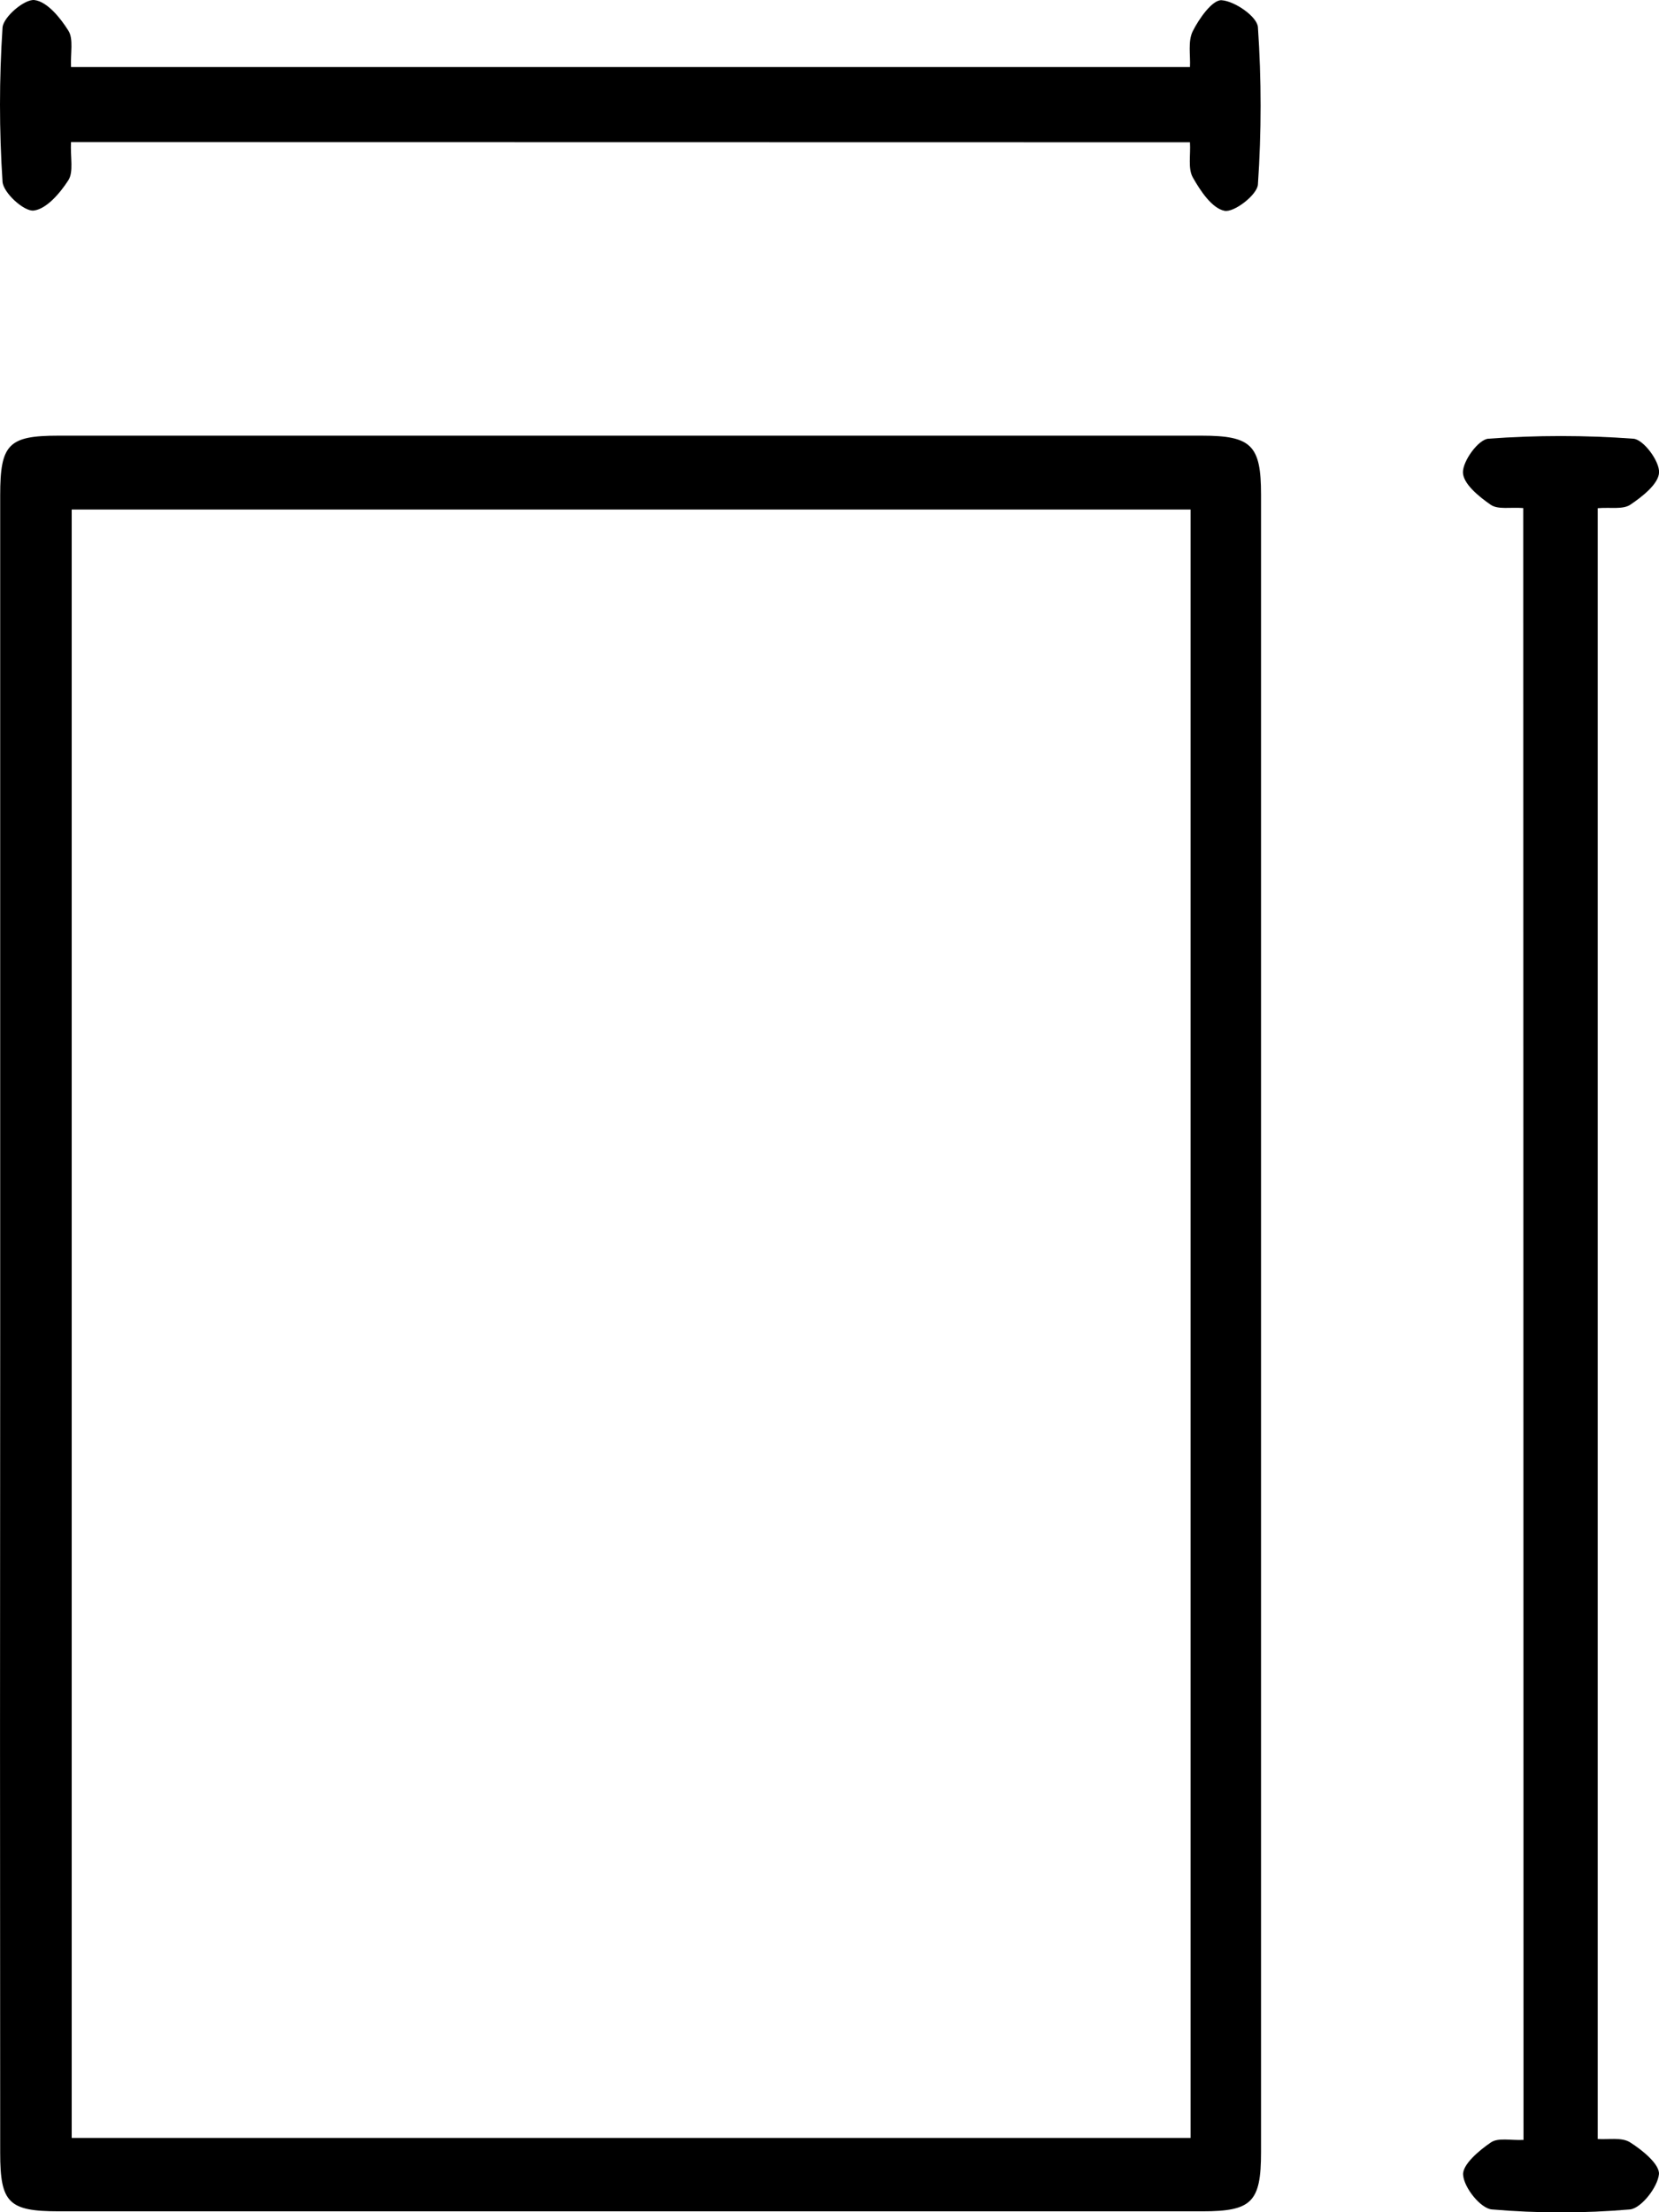 <svg width="51" height="68" viewBox="0 0 51 68" fill="none" xmlns="http://www.w3.org/2000/svg">
<g clip-path="url(#clip0_1158_725)">
<path d="M0.006 40.698C0.006 32.202 0.006 23.71 0.006 15.223C0.006 13.655 0.26 13.392 1.792 13.392H36.942C38.47 13.392 38.766 13.685 38.766 15.2C38.766 32.184 38.766 49.169 38.766 66.153C38.766 67.689 38.483 67.972 36.963 67.972H1.814C0.266 67.972 0.006 67.715 0.006 66.175C-0.001 57.684 -0.001 49.192 0.006 40.698ZM36.601 15.662H2.204V65.717H36.601V15.662Z" fill="black"/>
<path d="M46.827 15.617C46.437 15.586 46.051 15.671 45.825 15.515C45.463 15.264 44.973 14.867 44.973 14.515C44.973 14.163 45.448 13.508 45.753 13.485C47.237 13.376 48.727 13.376 50.211 13.485C50.52 13.506 51.015 14.169 51.002 14.521C50.989 14.873 50.489 15.264 50.12 15.513C49.89 15.668 49.506 15.588 49.116 15.621V65.749C49.446 65.773 49.853 65.689 50.109 65.851C50.486 66.088 51.028 66.529 50.998 66.834C50.957 67.233 50.456 67.875 50.111 67.914C48.697 68.036 47.275 68.036 45.861 67.914C45.518 67.885 45.009 67.253 44.979 66.857C44.945 66.546 45.465 66.103 45.832 65.855C46.057 65.7 46.45 65.797 46.835 65.777L46.827 15.617Z" fill="black"/>
<path d="M2.182 4.368C2.161 4.845 2.267 5.281 2.101 5.541C1.845 5.938 1.427 6.428 1.035 6.472C0.737 6.506 0.1 5.925 0.078 5.586C-0.026 4.008 -0.026 2.425 0.078 0.847C0.1 0.523 0.756 -0.036 1.061 0.002C1.449 0.05 1.854 0.545 2.103 0.944C2.265 1.203 2.163 1.633 2.184 2.061H36.581C36.6 1.704 36.513 1.272 36.666 0.961C36.862 0.568 37.274 -0.013 37.555 0.007C37.96 0.035 38.646 0.51 38.67 0.834C38.78 2.445 38.78 4.061 38.67 5.672C38.648 5.988 37.941 6.536 37.645 6.48C37.261 6.405 36.903 5.871 36.669 5.454C36.515 5.182 36.605 4.769 36.581 4.374L2.182 4.368Z" fill="black"/>
</g>
<defs>
<clipPath id="clip0_1158_725">
<rect width="51" height="68" fill="white"/>
</clipPath>
</defs>
</svg>
